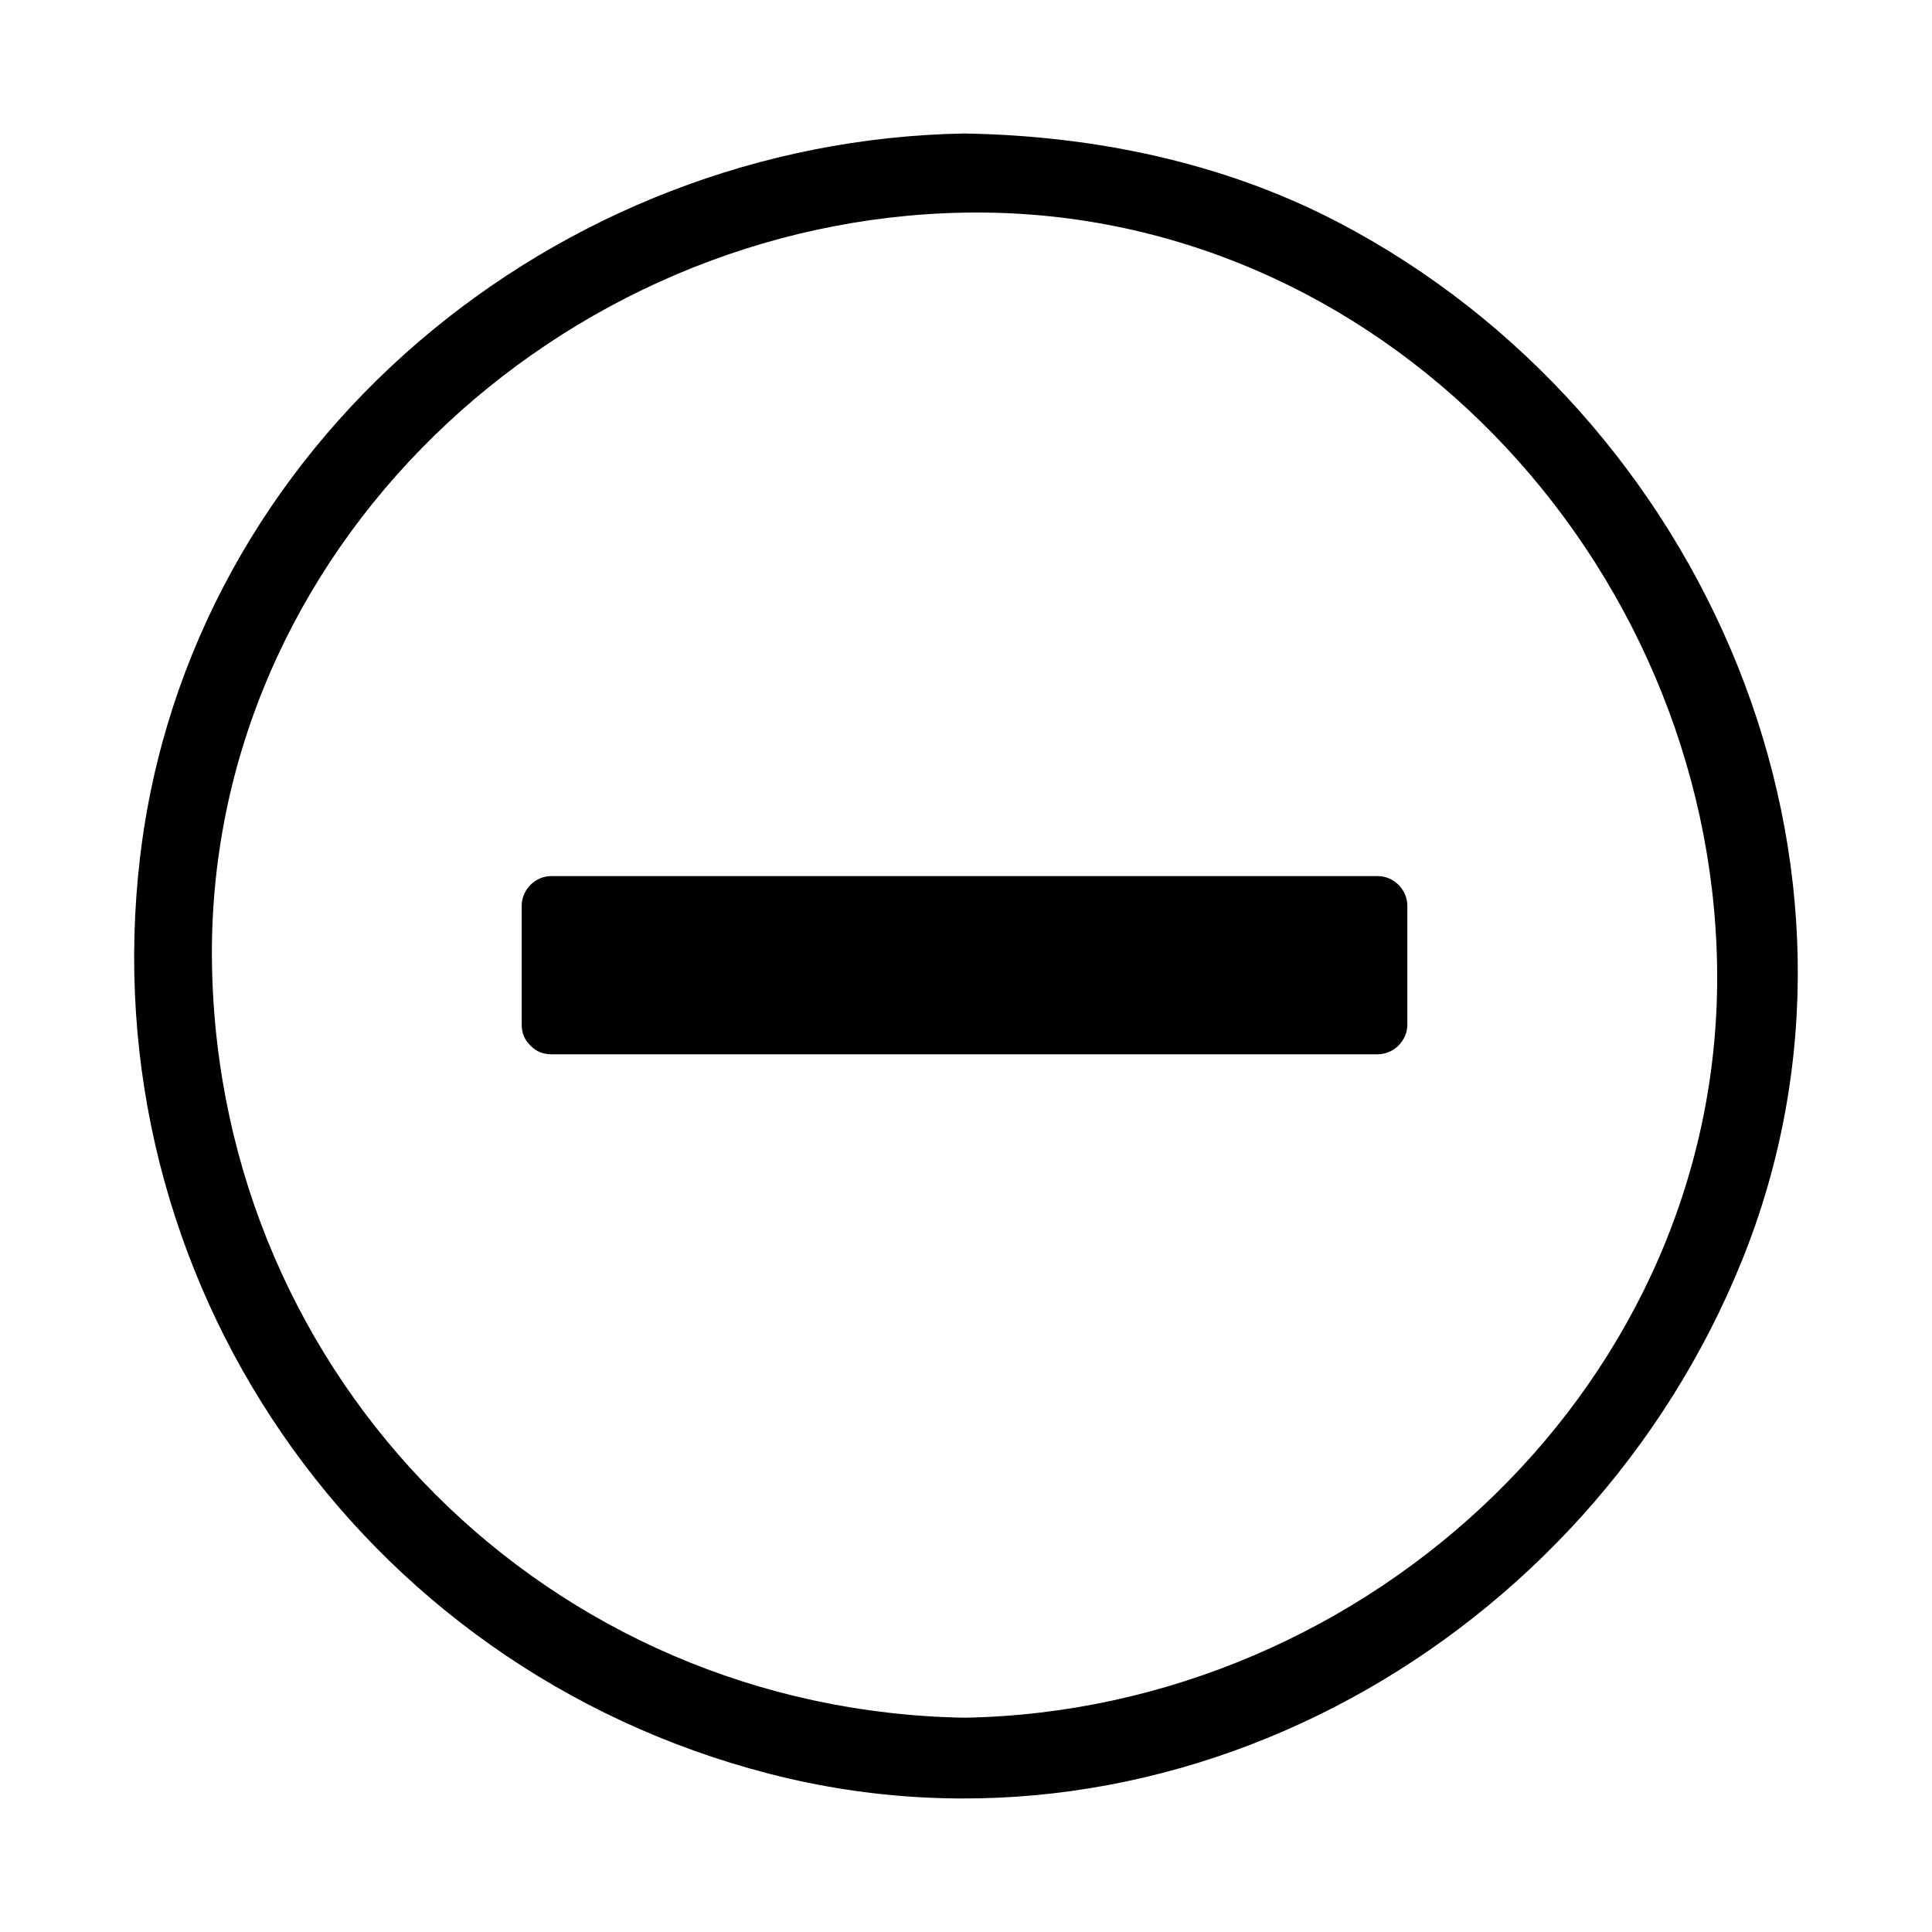<?xml version="1.0" encoding="UTF-8"?>
<!-- The Best Svg Icon site in the world: iconSvg.co, Visit us! https://iconsvg.co -->
<svg fill="#000000" width="800px" height="800px" version="1.1" viewBox="144 144 512 512" xmlns="http://www.w3.org/2000/svg">
 <g>
  <path d="m509.09 376.17h-218.96c-4.293 0-7.871 3.578-7.871 7.871v31.488c0 2.312 0.844 4.078 2.109 5.344 0.062 0.078 0.137 0.141 0.203 0.215 0.074 0.066 0.141 0.141 0.219 0.203 1.258 1.266 3.023 2.109 5.336 2.109 72.984 0 145.97-0.004 218.96-0.004 4.289 0 7.871-3.586 7.871-7.871v-31.488c0.004-4.281-3.578-7.867-7.867-7.867z"/>
  <path d="m498.73 202.96c-30.531-15.973-64.887-23.008-99.117-23.582-108.16 1.828-205.44 82.031-218.47 191.61-13.289 111.73 57.934 215.02 166.73 243.08 107.6 27.746 217.12-35.512 257.74-135.94 42.234-104.41-9.602-224.28-106.88-275.17zm-99.117 396.25c-109.97-1.898-197.52-89.465-199.43-199.43-1.898-109.97 92.316-197.57 199.43-199.43 109.97-1.898 197.57 92.316 199.43 199.43 1.898 109.96-92.324 197.57-199.43 199.43z"/>
 </g>
</svg>